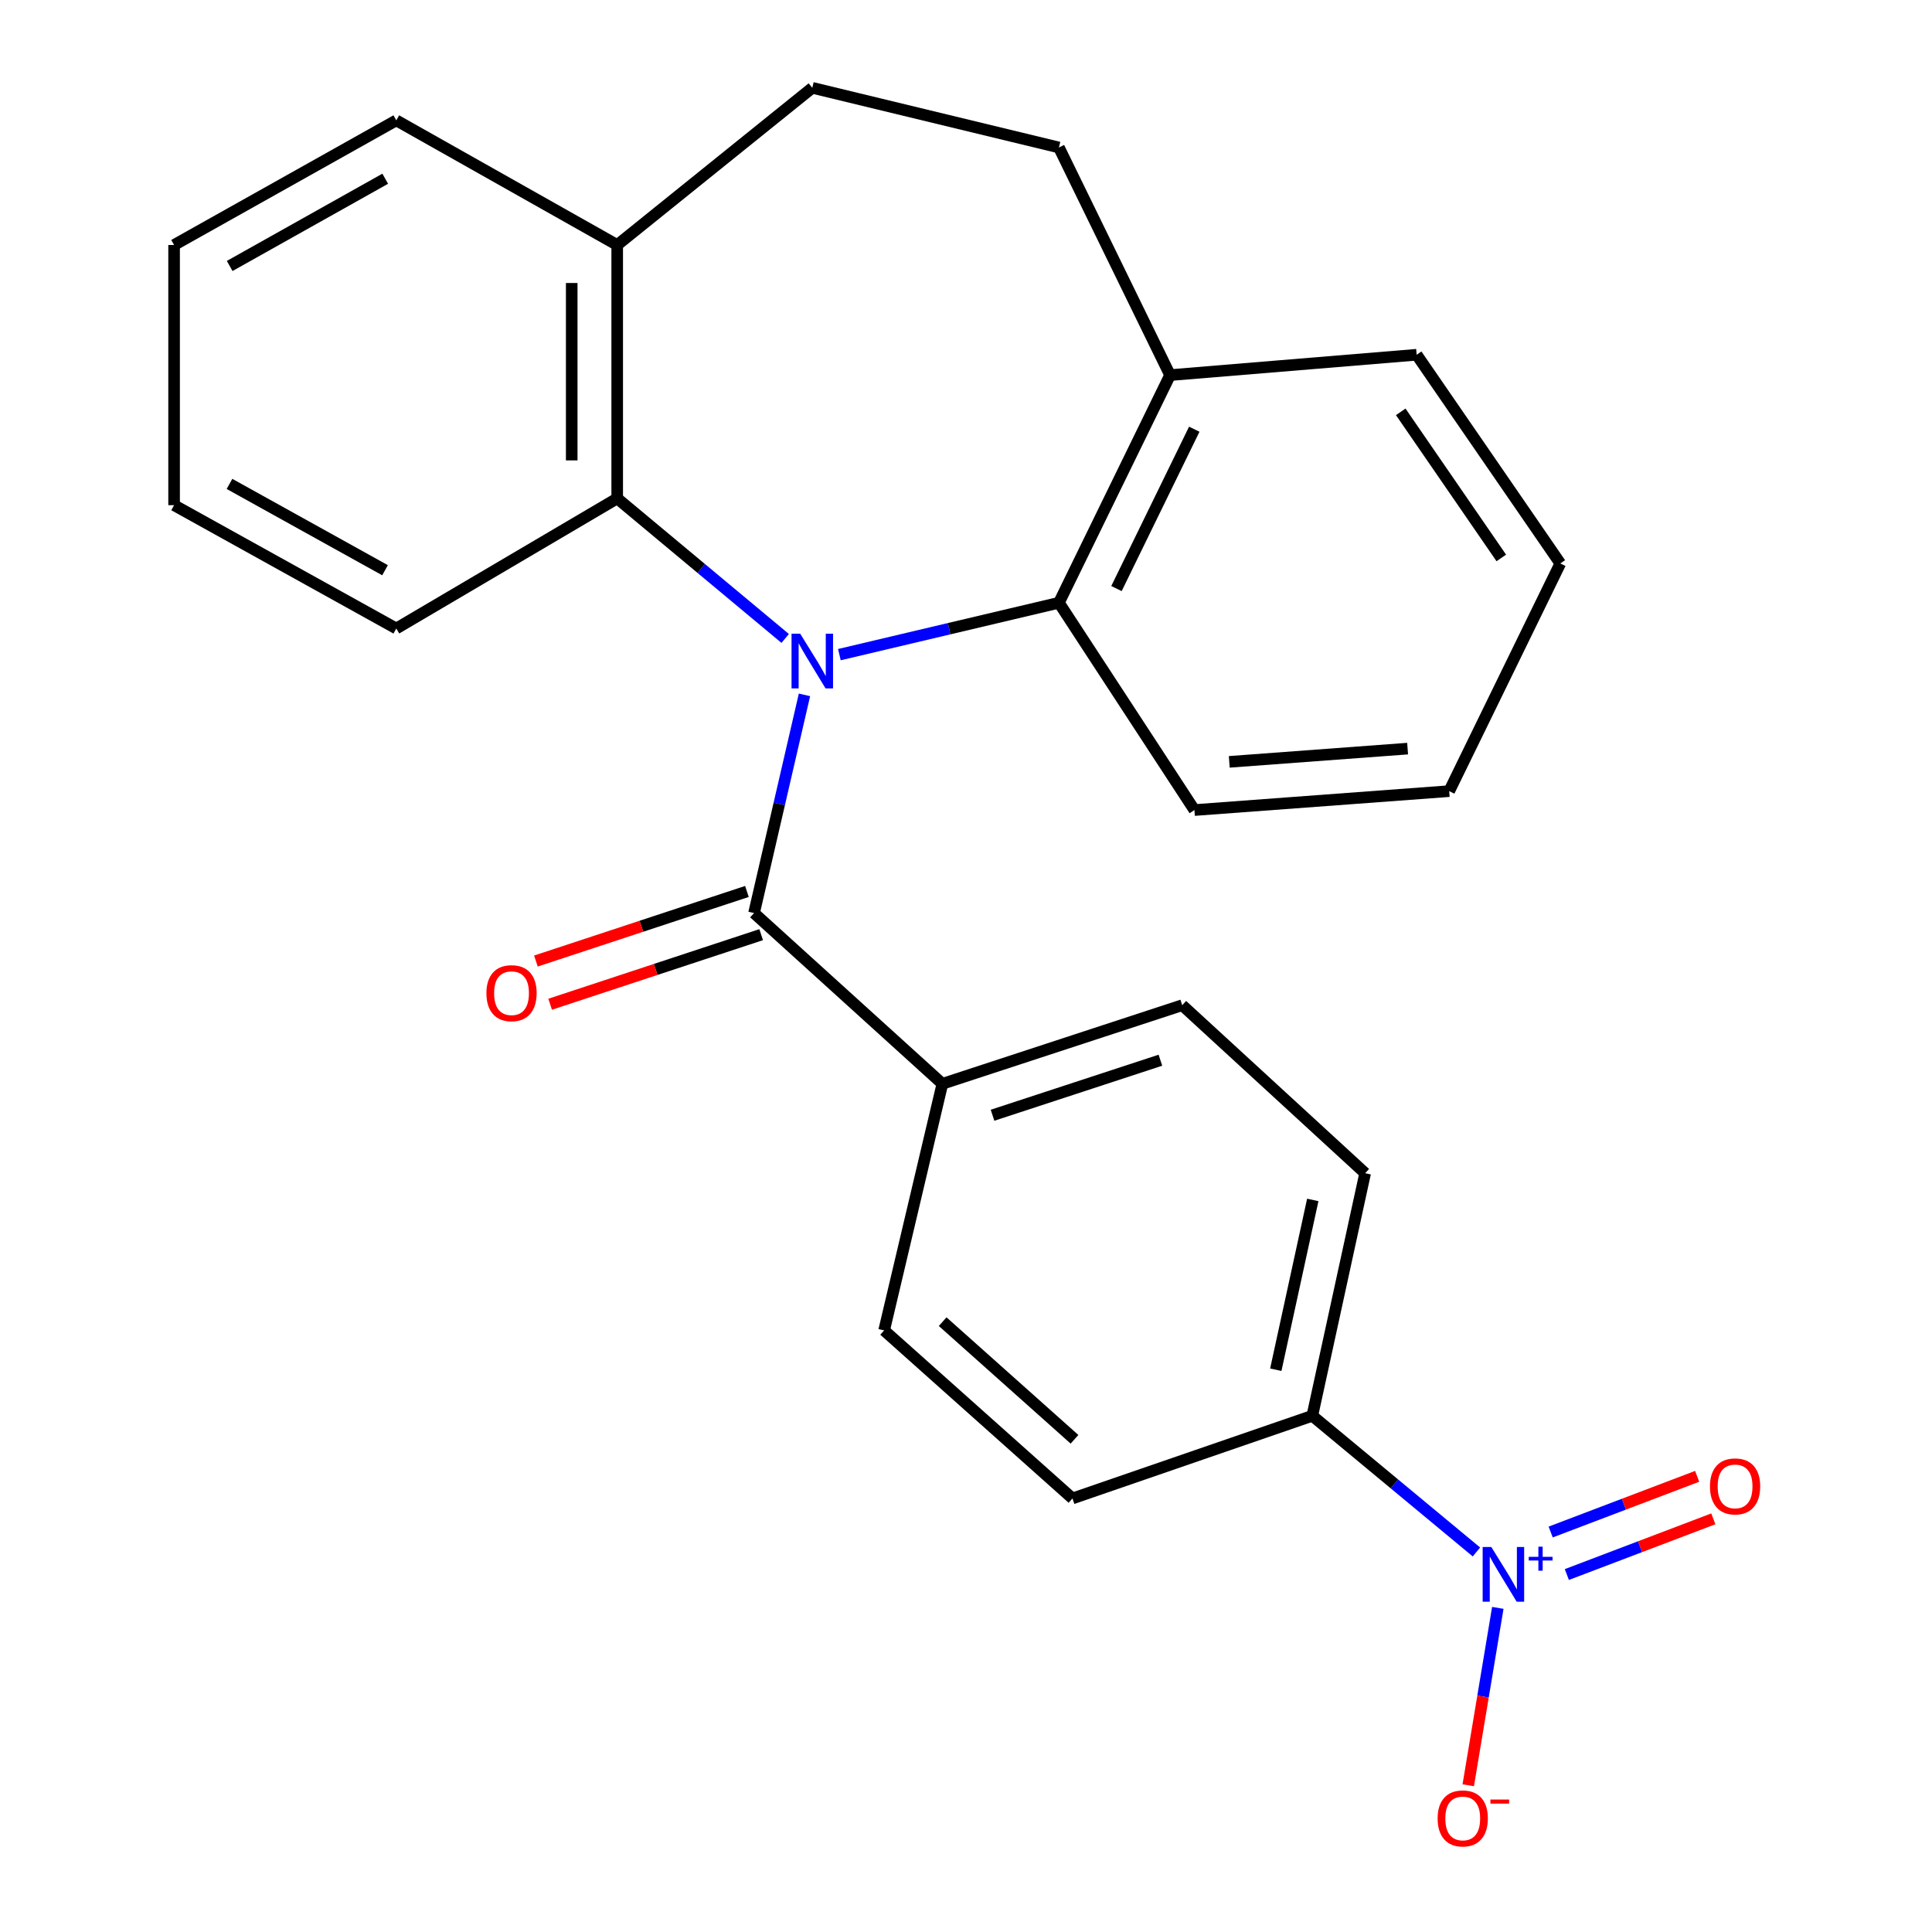<?xml version='1.0' encoding='iso-8859-1'?>
<svg version='1.1' baseProfile='full'
              xmlns='http://www.w3.org/2000/svg'
                      xmlns:rdkit='http://www.rdkit.org/xml'
                      xmlns:xlink='http://www.w3.org/1999/xlink'
                  xml:space='preserve'
width='1000px' height='1000px' viewBox='0 0 1000 1000'>
<!-- END OF HEADER -->
<rect style='opacity:1.0;fill:#FFFFFF;stroke:none' width='1000' height='1000' x='0' y='0'> </rect>
<path class='bond-0' d='M 416.394,359.663 L 403.342,416.132' style='fill:none;fill-rule:evenodd;stroke:#0000FF;stroke-width:6px;stroke-linecap:butt;stroke-linejoin:miter;stroke-opacity:1' />
<path class='bond-0' d='M 403.342,416.132 L 390.291,472.6' style='fill:none;fill-rule:evenodd;stroke:#000000;stroke-width:6px;stroke-linecap:butt;stroke-linejoin:miter;stroke-opacity:1' />
<path class='bond-2' d='M 434.459,338.842 L 491.279,325.411' style='fill:none;fill-rule:evenodd;stroke:#0000FF;stroke-width:6px;stroke-linecap:butt;stroke-linejoin:miter;stroke-opacity:1' />
<path class='bond-2' d='M 491.279,325.411 L 548.098,311.981' style='fill:none;fill-rule:evenodd;stroke:#000000;stroke-width:6px;stroke-linecap:butt;stroke-linejoin:miter;stroke-opacity:1' />
<path class='bond-3' d='M 406.413,330.462 L 362.939,294.218' style='fill:none;fill-rule:evenodd;stroke:#0000FF;stroke-width:6px;stroke-linecap:butt;stroke-linejoin:miter;stroke-opacity:1' />
<path class='bond-3' d='M 362.939,294.218 L 319.464,257.974' style='fill:none;fill-rule:evenodd;stroke:#000000;stroke-width:6px;stroke-linecap:butt;stroke-linejoin:miter;stroke-opacity:1' />
<path class='bond-5' d='M 390.291,472.6 L 487.775,560.98' style='fill:none;fill-rule:evenodd;stroke:#000000;stroke-width:6px;stroke-linecap:butt;stroke-linejoin:miter;stroke-opacity:1' />
<path class='bond-8' d='M 386.605,461.42 L 331.994,479.425' style='fill:none;fill-rule:evenodd;stroke:#000000;stroke-width:6px;stroke-linecap:butt;stroke-linejoin:miter;stroke-opacity:1' />
<path class='bond-8' d='M 331.994,479.425 L 277.383,497.429' style='fill:none;fill-rule:evenodd;stroke:#FF0000;stroke-width:6px;stroke-linecap:butt;stroke-linejoin:miter;stroke-opacity:1' />
<path class='bond-8' d='M 393.977,483.78 L 339.366,501.785' style='fill:none;fill-rule:evenodd;stroke:#000000;stroke-width:6px;stroke-linecap:butt;stroke-linejoin:miter;stroke-opacity:1' />
<path class='bond-8' d='M 339.366,501.785 L 284.755,519.789' style='fill:none;fill-rule:evenodd;stroke:#FF0000;stroke-width:6px;stroke-linecap:butt;stroke-linejoin:miter;stroke-opacity:1' />
<path class='bond-1' d='M 764.205,803.295 L 721.727,768.052' style='fill:none;fill-rule:evenodd;stroke:#0000FF;stroke-width:6px;stroke-linecap:butt;stroke-linejoin:miter;stroke-opacity:1' />
<path class='bond-1' d='M 721.727,768.052 L 679.249,732.809' style='fill:none;fill-rule:evenodd;stroke:#000000;stroke-width:6px;stroke-linecap:butt;stroke-linejoin:miter;stroke-opacity:1' />
<path class='bond-6' d='M 775.265,832.231 L 767.612,878.141' style='fill:none;fill-rule:evenodd;stroke:#0000FF;stroke-width:6px;stroke-linecap:butt;stroke-linejoin:miter;stroke-opacity:1' />
<path class='bond-6' d='M 767.612,878.141 L 759.96,924.05' style='fill:none;fill-rule:evenodd;stroke:#FF0000;stroke-width:6px;stroke-linecap:butt;stroke-linejoin:miter;stroke-opacity:1' />
<path class='bond-7' d='M 810.994,814.98 L 848.905,800.565' style='fill:none;fill-rule:evenodd;stroke:#0000FF;stroke-width:6px;stroke-linecap:butt;stroke-linejoin:miter;stroke-opacity:1' />
<path class='bond-7' d='M 848.905,800.565 L 886.816,786.15' style='fill:none;fill-rule:evenodd;stroke:#FF0000;stroke-width:6px;stroke-linecap:butt;stroke-linejoin:miter;stroke-opacity:1' />
<path class='bond-7' d='M 802.627,792.974 L 840.538,778.558' style='fill:none;fill-rule:evenodd;stroke:#0000FF;stroke-width:6px;stroke-linecap:butt;stroke-linejoin:miter;stroke-opacity:1' />
<path class='bond-7' d='M 840.538,778.558 L 878.449,764.143' style='fill:none;fill-rule:evenodd;stroke:#FF0000;stroke-width:6px;stroke-linecap:butt;stroke-linejoin:miter;stroke-opacity:1' />
<path class='bond-9' d='M 548.098,311.981 L 605.623,194.158' style='fill:none;fill-rule:evenodd;stroke:#000000;stroke-width:6px;stroke-linecap:butt;stroke-linejoin:miter;stroke-opacity:1' />
<path class='bond-9' d='M 577.884,304.637 L 618.151,222.161' style='fill:none;fill-rule:evenodd;stroke:#000000;stroke-width:6px;stroke-linecap:butt;stroke-linejoin:miter;stroke-opacity:1' />
<path class='bond-17' d='M 548.098,311.981 L 618.232,419.287' style='fill:none;fill-rule:evenodd;stroke:#000000;stroke-width:6px;stroke-linecap:butt;stroke-linejoin:miter;stroke-opacity:1' />
<path class='bond-10' d='M 319.464,257.974 L 319.464,126.811' style='fill:none;fill-rule:evenodd;stroke:#000000;stroke-width:6px;stroke-linecap:butt;stroke-linejoin:miter;stroke-opacity:1' />
<path class='bond-10' d='M 295.921,238.3 L 295.921,146.485' style='fill:none;fill-rule:evenodd;stroke:#000000;stroke-width:6px;stroke-linecap:butt;stroke-linejoin:miter;stroke-opacity:1' />
<path class='bond-18' d='M 319.464,257.974 L 205.121,325.309' style='fill:none;fill-rule:evenodd;stroke:#000000;stroke-width:6px;stroke-linecap:butt;stroke-linejoin:miter;stroke-opacity:1' />
<path class='bond-4' d='M 679.249,732.809 L 706.599,607.256' style='fill:none;fill-rule:evenodd;stroke:#000000;stroke-width:6px;stroke-linecap:butt;stroke-linejoin:miter;stroke-opacity:1' />
<path class='bond-4' d='M 660.348,708.965 L 679.492,621.078' style='fill:none;fill-rule:evenodd;stroke:#000000;stroke-width:6px;stroke-linecap:butt;stroke-linejoin:miter;stroke-opacity:1' />
<path class='bond-28' d='M 679.249,732.809 L 555.109,775.593' style='fill:none;fill-rule:evenodd;stroke:#000000;stroke-width:6px;stroke-linecap:butt;stroke-linejoin:miter;stroke-opacity:1' />
<path class='bond-13' d='M 487.775,560.98 L 457.626,688.612' style='fill:none;fill-rule:evenodd;stroke:#000000;stroke-width:6px;stroke-linecap:butt;stroke-linejoin:miter;stroke-opacity:1' />
<path class='bond-14' d='M 487.775,560.98 L 611.915,520.289' style='fill:none;fill-rule:evenodd;stroke:#000000;stroke-width:6px;stroke-linecap:butt;stroke-linejoin:miter;stroke-opacity:1' />
<path class='bond-14' d='M 513.729,577.249 L 600.627,548.765' style='fill:none;fill-rule:evenodd;stroke:#000000;stroke-width:6px;stroke-linecap:butt;stroke-linejoin:miter;stroke-opacity:1' />
<path class='bond-15' d='M 605.623,194.158 L 548.098,76.336' style='fill:none;fill-rule:evenodd;stroke:#000000;stroke-width:6px;stroke-linecap:butt;stroke-linejoin:miter;stroke-opacity:1' />
<path class='bond-19' d='M 605.623,194.158 L 733.256,183.616' style='fill:none;fill-rule:evenodd;stroke:#000000;stroke-width:6px;stroke-linecap:butt;stroke-linejoin:miter;stroke-opacity:1' />
<path class='bond-16' d='M 319.464,126.811 L 420.44,45.455' style='fill:none;fill-rule:evenodd;stroke:#000000;stroke-width:6px;stroke-linecap:butt;stroke-linejoin:miter;stroke-opacity:1' />
<path class='bond-20' d='M 319.464,126.811 L 205.121,62.301' style='fill:none;fill-rule:evenodd;stroke:#000000;stroke-width:6px;stroke-linecap:butt;stroke-linejoin:miter;stroke-opacity:1' />
<path class='bond-11' d='M 706.599,607.256 L 611.915,520.289' style='fill:none;fill-rule:evenodd;stroke:#000000;stroke-width:6px;stroke-linecap:butt;stroke-linejoin:miter;stroke-opacity:1' />
<path class='bond-12' d='M 555.109,775.593 L 457.626,688.612' style='fill:none;fill-rule:evenodd;stroke:#000000;stroke-width:6px;stroke-linecap:butt;stroke-linejoin:miter;stroke-opacity:1' />
<path class='bond-12' d='M 556.161,744.978 L 487.923,684.092' style='fill:none;fill-rule:evenodd;stroke:#000000;stroke-width:6px;stroke-linecap:butt;stroke-linejoin:miter;stroke-opacity:1' />
<path class='bond-25' d='M 548.098,76.336 L 420.44,45.455' style='fill:none;fill-rule:evenodd;stroke:#000000;stroke-width:6px;stroke-linecap:butt;stroke-linejoin:miter;stroke-opacity:1' />
<path class='bond-22' d='M 618.232,419.287 L 750.102,409.49' style='fill:none;fill-rule:evenodd;stroke:#000000;stroke-width:6px;stroke-linecap:butt;stroke-linejoin:miter;stroke-opacity:1' />
<path class='bond-22' d='M 636.268,394.339 L 728.577,387.481' style='fill:none;fill-rule:evenodd;stroke:#000000;stroke-width:6px;stroke-linecap:butt;stroke-linejoin:miter;stroke-opacity:1' />
<path class='bond-21' d='M 205.121,325.309 L 90.111,261.48' style='fill:none;fill-rule:evenodd;stroke:#000000;stroke-width:6px;stroke-linecap:butt;stroke-linejoin:miter;stroke-opacity:1' />
<path class='bond-21' d='M 199.294,295.149 L 118.787,250.468' style='fill:none;fill-rule:evenodd;stroke:#000000;stroke-width:6px;stroke-linecap:butt;stroke-linejoin:miter;stroke-opacity:1' />
<path class='bond-27' d='M 733.256,183.616 L 807.614,291.642' style='fill:none;fill-rule:evenodd;stroke:#000000;stroke-width:6px;stroke-linecap:butt;stroke-linejoin:miter;stroke-opacity:1' />
<path class='bond-27' d='M 725.016,213.169 L 777.067,288.787' style='fill:none;fill-rule:evenodd;stroke:#000000;stroke-width:6px;stroke-linecap:butt;stroke-linejoin:miter;stroke-opacity:1' />
<path class='bond-26' d='M 205.121,62.301 L 90.111,126.811' style='fill:none;fill-rule:evenodd;stroke:#000000;stroke-width:6px;stroke-linecap:butt;stroke-linejoin:miter;stroke-opacity:1' />
<path class='bond-26' d='M 199.387,92.512 L 118.88,137.668' style='fill:none;fill-rule:evenodd;stroke:#000000;stroke-width:6px;stroke-linecap:butt;stroke-linejoin:miter;stroke-opacity:1' />
<path class='bond-23' d='M 90.111,261.48 L 90.111,126.811' style='fill:none;fill-rule:evenodd;stroke:#000000;stroke-width:6px;stroke-linecap:butt;stroke-linejoin:miter;stroke-opacity:1' />
<path class='bond-24' d='M 750.102,409.49 L 807.614,291.642' style='fill:none;fill-rule:evenodd;stroke:#000000;stroke-width:6px;stroke-linecap:butt;stroke-linejoin:miter;stroke-opacity:1' />
<path  class='atom-0' d='M 414.18 327.996
L 423.46 342.996
Q 424.38 344.476, 425.86 347.156
Q 427.34 349.836, 427.42 349.996
L 427.42 327.996
L 431.18 327.996
L 431.18 356.316
L 427.3 356.316
L 417.34 339.916
Q 416.18 337.996, 414.94 335.796
Q 413.74 333.596, 413.38 332.916
L 413.38 356.316
L 409.7 356.316
L 409.7 327.996
L 414.18 327.996
' fill='#0000FF'/>
<path  class='atom-2' d='M 771.898 800.711
L 781.178 815.711
Q 782.098 817.191, 783.578 819.871
Q 785.058 822.551, 785.138 822.711
L 785.138 800.711
L 788.898 800.711
L 788.898 829.031
L 785.018 829.031
L 775.058 812.631
Q 773.898 810.711, 772.658 808.511
Q 771.458 806.311, 771.098 805.631
L 771.098 829.031
L 767.418 829.031
L 767.418 800.711
L 771.898 800.711
' fill='#0000FF'/>
<path  class='atom-2' d='M 791.274 805.816
L 796.264 805.816
L 796.264 800.562
L 798.482 800.562
L 798.482 805.816
L 803.603 805.816
L 803.603 807.717
L 798.482 807.717
L 798.482 812.997
L 796.264 812.997
L 796.264 807.717
L 791.274 807.717
L 791.274 805.816
' fill='#0000FF'/>
<path  class='atom-7' d='M 744.113 941.21
Q 744.113 934.41, 747.473 930.61
Q 750.833 926.81, 757.113 926.81
Q 763.393 926.81, 766.753 930.61
Q 770.113 934.41, 770.113 941.21
Q 770.113 948.09, 766.713 952.01
Q 763.313 955.89, 757.113 955.89
Q 750.873 955.89, 747.473 952.01
Q 744.113 948.13, 744.113 941.21
M 757.113 952.69
Q 761.433 952.69, 763.753 949.81
Q 766.113 946.89, 766.113 941.21
Q 766.113 935.65, 763.753 932.85
Q 761.433 930.01, 757.113 930.01
Q 752.793 930.01, 750.433 932.81
Q 748.113 935.61, 748.113 941.21
Q 748.113 946.93, 750.433 949.81
Q 752.793 952.69, 757.113 952.69
' fill='#FF0000'/>
<path  class='atom-7' d='M 771.433 931.433
L 781.122 931.433
L 781.122 933.545
L 771.433 933.545
L 771.433 931.433
' fill='#FF0000'/>
<path  class='atom-8' d='M 885.074 769.355
Q 885.074 762.555, 888.434 758.755
Q 891.794 754.955, 898.074 754.955
Q 904.354 754.955, 907.714 758.755
Q 911.074 762.555, 911.074 769.355
Q 911.074 776.235, 907.674 780.155
Q 904.274 784.035, 898.074 784.035
Q 891.834 784.035, 888.434 780.155
Q 885.074 776.275, 885.074 769.355
M 898.074 780.835
Q 902.394 780.835, 904.714 777.955
Q 907.074 775.035, 907.074 769.355
Q 907.074 763.795, 904.714 760.995
Q 902.394 758.155, 898.074 758.155
Q 893.754 758.155, 891.394 760.955
Q 889.074 763.755, 889.074 769.355
Q 889.074 775.075, 891.394 777.955
Q 893.754 780.835, 898.074 780.835
' fill='#FF0000'/>
<path  class='atom-9' d='M 251.765 514.065
Q 251.765 507.265, 255.125 503.465
Q 258.485 499.665, 264.765 499.665
Q 271.045 499.665, 274.405 503.465
Q 277.765 507.265, 277.765 514.065
Q 277.765 520.945, 274.365 524.865
Q 270.965 528.745, 264.765 528.745
Q 258.525 528.745, 255.125 524.865
Q 251.765 520.985, 251.765 514.065
M 264.765 525.545
Q 269.085 525.545, 271.405 522.665
Q 273.765 519.745, 273.765 514.065
Q 273.765 508.505, 271.405 505.705
Q 269.085 502.865, 264.765 502.865
Q 260.445 502.865, 258.085 505.665
Q 255.765 508.465, 255.765 514.065
Q 255.765 519.785, 258.085 522.665
Q 260.445 525.545, 264.765 525.545
' fill='#FF0000'/>
</svg>
